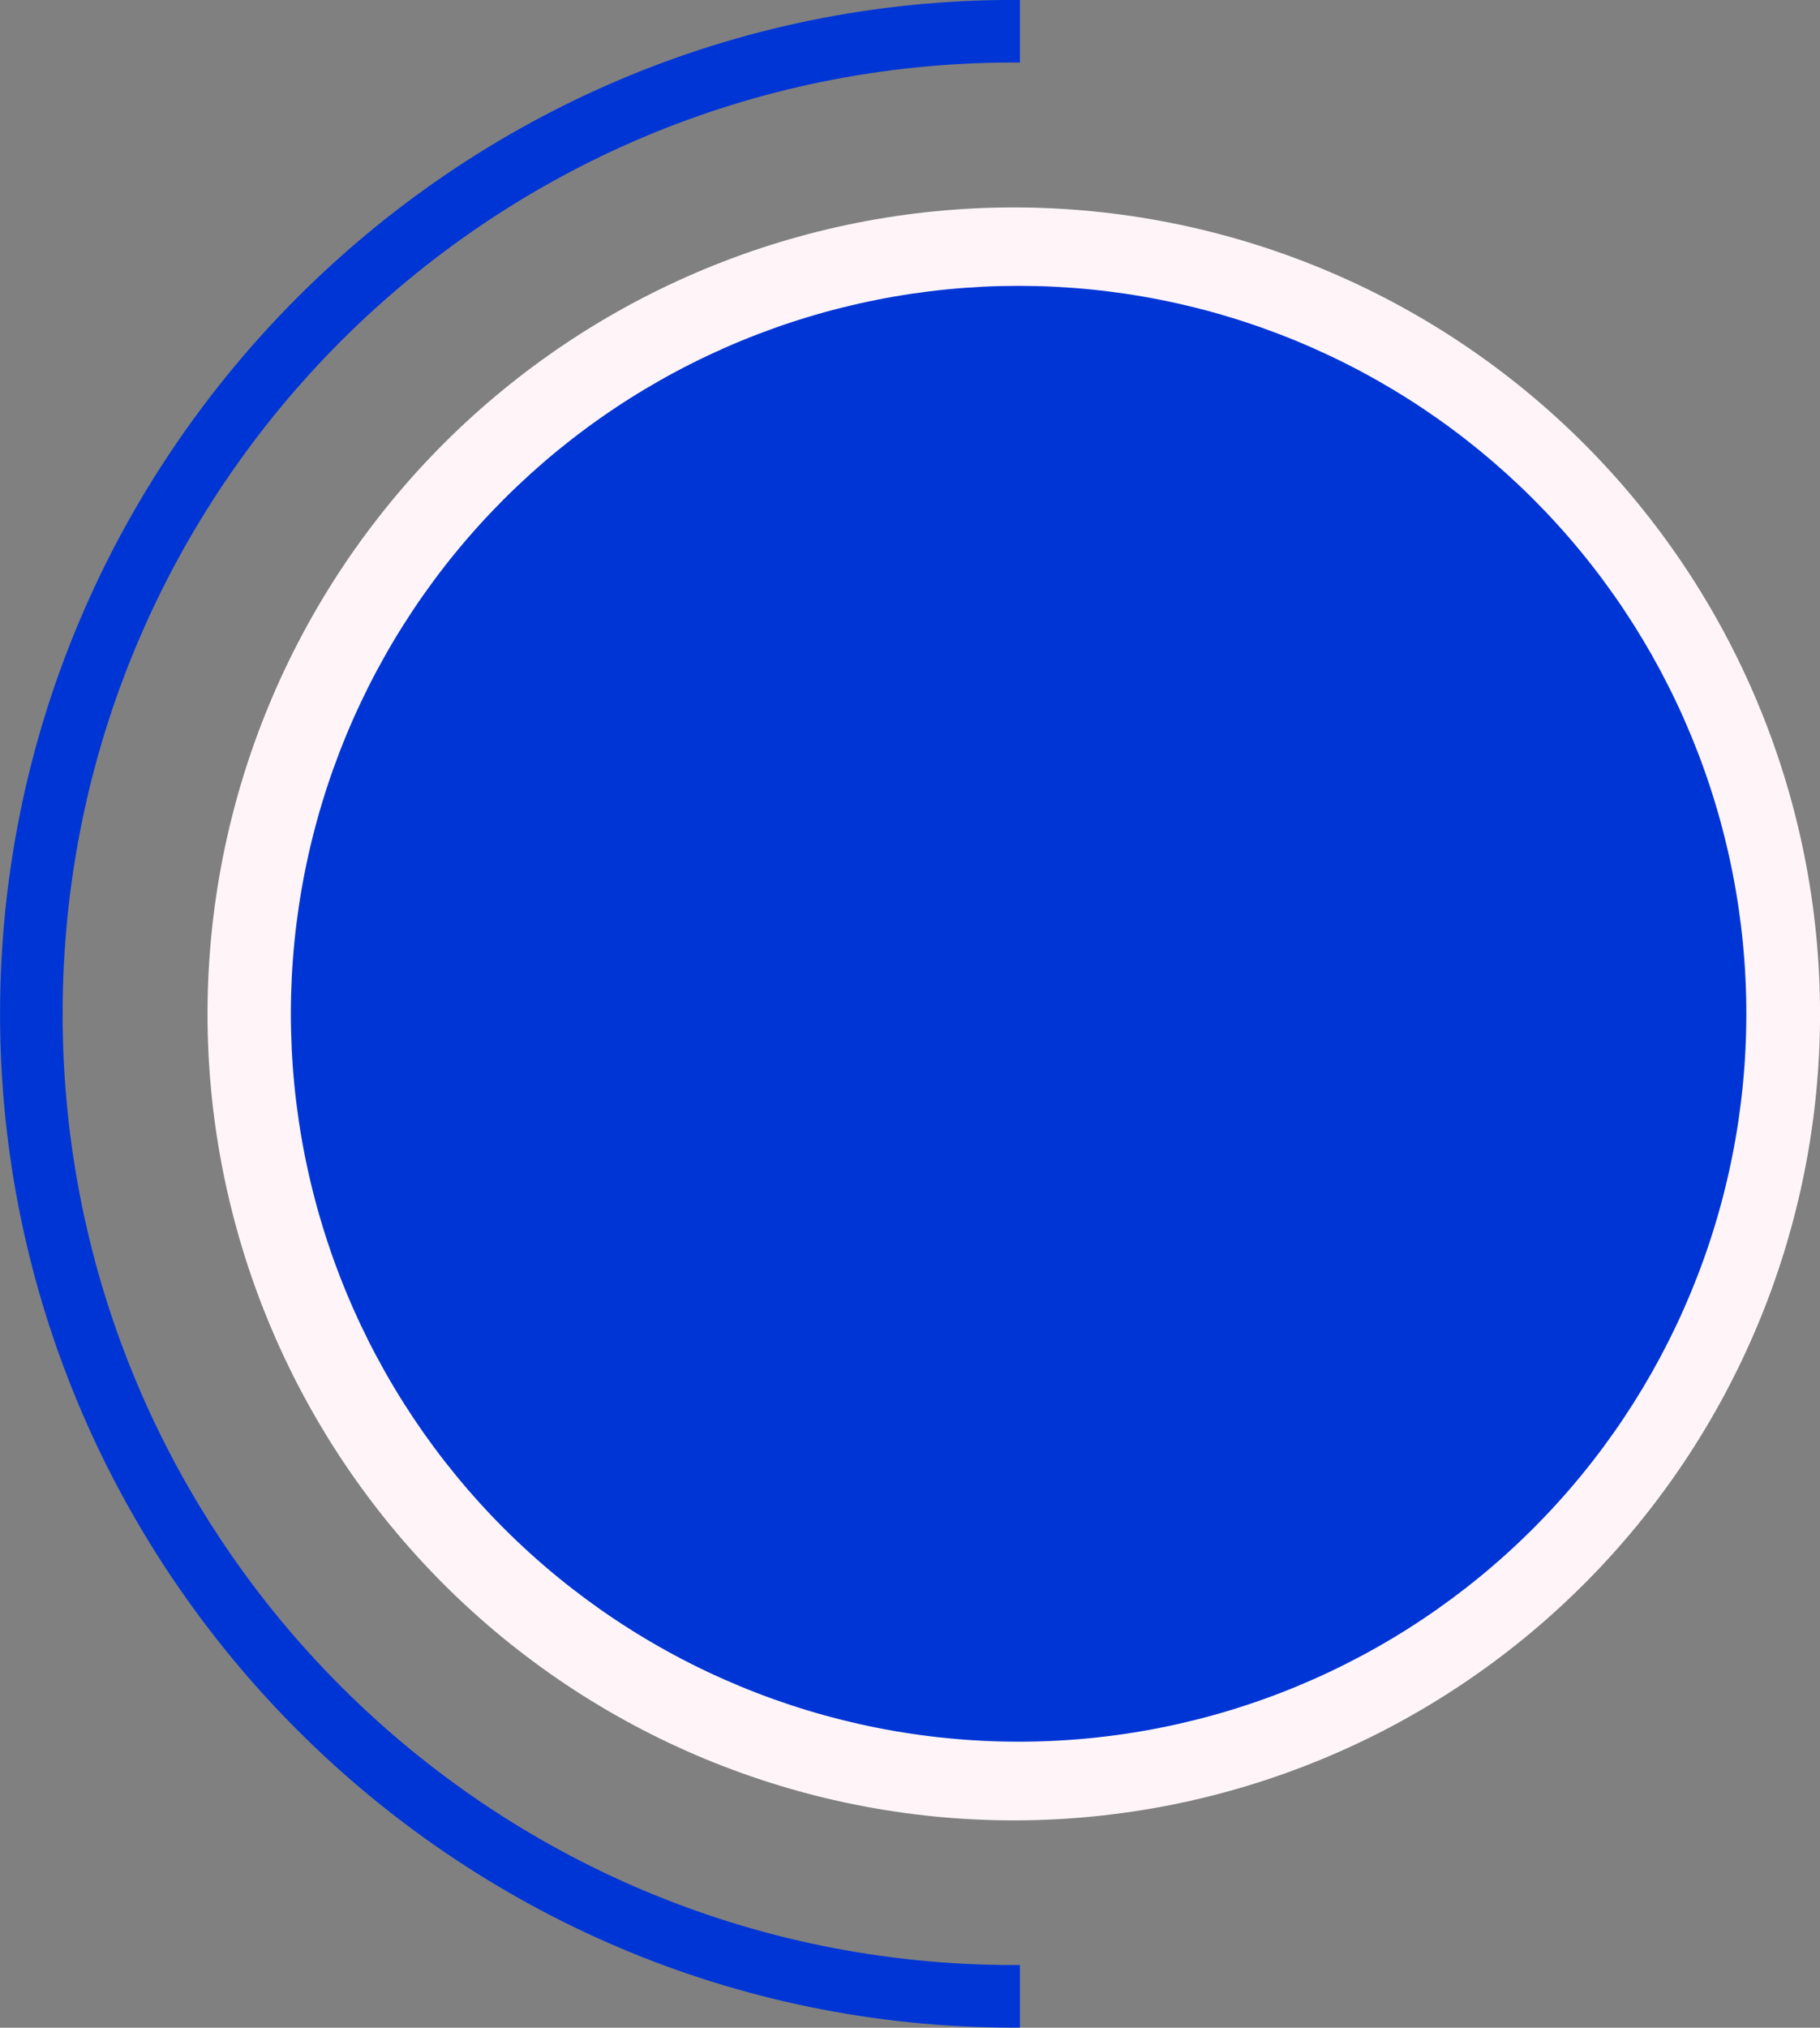 <?xml version="1.0" encoding="UTF-8" standalone="no"?><svg xmlns="http://www.w3.org/2000/svg" xmlns:xlink="http://www.w3.org/1999/xlink" fill="#000000" height="726" preserveAspectRatio="xMidYMid meet" version="1" viewBox="124.0 86.9 651.8 726.0" width="651.8" zoomAndPan="magnify"><rect x="124.0" y="86.9" width="651.8" height="726.0" fill="#808080" stroke="none"/><defs><clipPath id="a"><path d="M 124.02 86.867 L 489.27 86.867 L 489.27 812.867 L 124.02 812.867 Z M 124.02 86.867"/></clipPath><clipPath id="b"><path d="M 198.316 161.168 L 775.816 161.168 L 775.816 738.668 L 198.316 738.668 Z M 198.316 161.168"/></clipPath><clipPath id="c"><path d="M 228.168 189.246 L 749.418 189.246 L 749.418 710.496 L 228.168 710.496 Z M 228.168 189.246"/></clipPath></defs><g clip-path="url(#a)" id="change1_1"><path d="M 487.02 812.867 C 286.473 812.867 124.02 649.293 124.02 449.867 C 124.02 250.441 286.473 86.867 487.02 86.867 C 687.566 86.867 850.02 249.324 850.02 449.867 C 850.02 650.414 686.445 812.867 487.02 812.867 Z M 487.02 109.277 C 298.797 109.277 146.426 261.648 146.426 449.867 C 146.426 638.09 298.797 790.461 487.02 790.461 C 675.242 790.461 827.609 638.09 827.609 449.867 C 827.609 261.648 674.121 109.277 487.02 109.277 Z M 487.02 109.277" fill="#0035d5"/></g><g clip-path="url(#b)" id="change2_1"><path d="M 775.816 449.918 C 775.816 454.645 775.703 459.367 775.469 464.086 C 775.238 468.805 774.891 473.52 774.426 478.219 C 773.965 482.922 773.387 487.613 772.691 492.285 C 772 496.961 771.191 501.617 770.27 506.25 C 769.348 510.887 768.312 515.496 767.164 520.078 C 766.016 524.664 764.754 529.215 763.383 533.738 C 762.012 538.262 760.531 542.746 758.938 547.195 C 757.348 551.645 755.645 556.051 753.836 560.418 C 752.031 564.785 750.113 569.102 748.094 573.375 C 746.074 577.645 743.949 581.867 741.723 586.035 C 739.496 590.203 737.168 594.312 734.738 598.363 C 732.309 602.418 729.781 606.41 727.156 610.34 C 724.527 614.27 721.809 618.129 718.992 621.926 C 716.18 625.723 713.273 629.445 710.273 633.098 C 707.277 636.754 704.191 640.328 701.016 643.832 C 697.844 647.332 694.586 650.754 691.246 654.094 C 687.902 657.438 684.48 660.695 680.98 663.867 C 677.48 667.043 673.902 670.125 670.25 673.125 C 666.594 676.121 662.871 679.027 659.074 681.844 C 655.281 684.66 651.418 687.379 647.488 690.004 C 643.559 692.629 639.566 695.156 635.516 697.586 C 631.461 700.016 627.352 702.344 623.184 704.574 C 619.016 706.801 614.797 708.926 610.523 710.945 C 606.254 712.965 601.934 714.879 597.566 716.688 C 593.203 718.496 588.793 720.195 584.344 721.789 C 579.895 723.379 575.41 724.863 570.887 726.234 C 566.363 727.605 561.812 728.867 557.227 730.016 C 552.645 731.164 548.035 732.199 543.398 733.121 C 538.766 734.043 534.109 734.848 529.438 735.543 C 524.762 736.234 520.074 736.812 515.371 737.277 C 510.668 737.742 505.957 738.09 501.234 738.32 C 496.516 738.551 491.793 738.668 487.066 738.668 C 482.344 738.668 477.621 738.551 472.898 738.32 C 468.18 738.09 463.469 737.742 458.766 737.277 C 454.062 736.816 449.375 736.234 444.699 735.543 C 440.023 734.848 435.371 734.043 430.734 733.121 C 426.102 732.199 421.492 731.164 416.906 730.016 C 412.324 728.867 407.77 727.605 403.246 726.234 C 398.727 724.863 394.238 723.379 389.789 721.789 C 385.34 720.195 380.934 718.496 376.566 716.688 C 372.203 714.879 367.883 712.965 363.609 710.945 C 359.34 708.926 355.121 706.801 350.953 704.574 C 346.785 702.344 342.672 700.016 338.621 697.586 C 334.566 695.156 330.574 692.629 326.648 690.004 C 322.719 687.379 318.855 684.66 315.059 681.844 C 311.266 679.027 307.539 676.121 303.887 673.125 C 300.234 670.125 296.656 667.043 293.156 663.867 C 289.652 660.695 286.23 657.438 282.891 654.094 C 279.551 650.754 276.293 647.332 273.117 643.832 C 269.945 640.328 266.859 636.754 263.859 633.098 C 260.863 629.445 257.957 625.723 255.141 621.926 C 252.328 618.129 249.605 614.27 246.98 610.34 C 244.355 606.41 241.828 602.418 239.398 598.363 C 236.969 594.312 234.641 590.203 232.414 586.035 C 230.184 581.867 228.062 577.645 226.039 573.375 C 224.02 569.102 222.105 564.785 220.297 560.418 C 218.488 556.051 216.789 551.645 215.195 547.195 C 213.605 542.746 212.121 538.262 210.75 533.738 C 209.379 529.215 208.121 524.664 206.973 520.078 C 205.824 515.496 204.789 510.887 203.867 506.25 C 202.945 501.617 202.137 496.961 201.441 492.285 C 200.75 487.613 200.172 482.922 199.707 478.219 C 199.246 473.52 198.898 468.805 198.664 464.086 C 198.434 459.367 198.316 454.645 198.316 449.918 C 198.316 445.191 198.434 440.469 198.664 435.75 C 198.898 431.031 199.246 426.32 199.707 421.617 C 200.172 416.914 200.75 412.223 201.441 407.551 C 202.137 402.875 202.945 398.219 203.867 393.586 C 204.789 388.949 205.824 384.34 206.973 379.758 C 208.121 375.172 209.379 370.621 210.75 366.098 C 212.121 361.578 213.605 357.09 215.195 352.641 C 216.789 348.191 218.488 343.785 220.297 339.418 C 222.105 335.051 224.02 330.734 226.039 326.461 C 228.062 322.191 230.184 317.969 232.414 313.801 C 234.641 309.633 236.969 305.523 239.398 301.473 C 241.828 297.418 244.355 293.426 246.98 289.496 C 249.605 285.566 252.328 281.707 255.141 277.91 C 257.957 274.113 260.863 270.391 263.859 266.738 C 266.859 263.086 269.945 259.508 273.117 256.004 C 276.293 252.504 279.551 249.082 282.891 245.742 C 286.23 242.398 289.652 239.141 293.156 235.969 C 296.656 232.793 300.234 229.711 303.887 226.711 C 307.539 223.715 311.266 220.809 315.059 217.992 C 318.855 215.176 322.719 212.457 326.648 209.832 C 330.574 207.207 334.566 204.68 338.621 202.25 C 342.672 199.82 346.785 197.492 350.953 195.262 C 355.121 193.035 359.34 190.91 363.609 188.891 C 367.883 186.871 372.203 184.957 376.566 183.148 C 380.934 181.34 385.34 179.641 389.789 178.047 C 394.238 176.457 398.727 174.973 403.246 173.602 C 407.77 172.23 412.324 170.969 416.906 169.82 C 421.492 168.672 426.102 167.637 430.734 166.715 C 435.371 165.793 440.023 164.988 444.699 164.293 C 449.375 163.602 454.062 163.023 458.766 162.559 C 463.469 162.094 468.18 161.746 472.898 161.516 C 477.621 161.285 482.344 161.168 487.066 161.168 C 491.793 161.168 496.516 161.285 501.234 161.516 C 505.957 161.746 510.668 162.094 515.371 162.559 C 520.074 163.023 524.762 163.602 529.438 164.293 C 534.109 164.988 538.766 165.793 543.398 166.715 C 548.035 167.637 552.645 168.672 557.227 169.82 C 561.812 170.969 566.363 172.23 570.887 173.602 C 575.41 174.973 579.895 176.457 584.344 178.047 C 588.793 179.641 593.203 181.34 597.566 183.148 C 601.934 184.957 606.254 186.871 610.523 188.891 C 614.797 190.91 619.016 193.035 623.184 195.262 C 627.352 197.492 631.461 199.82 635.516 202.25 C 639.566 204.68 643.559 207.207 647.488 209.832 C 651.418 212.457 655.281 215.176 659.074 217.992 C 662.871 220.809 666.594 223.715 670.25 226.711 C 673.902 229.711 677.48 232.793 680.98 235.969 C 684.48 239.141 687.902 242.398 691.246 245.742 C 694.586 249.082 697.844 252.504 701.016 256.004 C 704.191 259.508 707.277 263.086 710.273 266.738 C 713.273 270.391 716.18 274.113 718.992 277.91 C 721.809 281.707 724.527 285.566 727.156 289.496 C 729.781 293.426 732.309 297.418 734.738 301.473 C 737.168 305.523 739.496 309.633 741.723 313.801 C 743.949 317.969 746.074 322.191 748.094 326.461 C 750.113 330.734 752.031 335.051 753.836 339.418 C 755.645 343.785 757.348 348.191 758.938 352.641 C 760.531 357.09 762.012 361.578 763.383 366.098 C 764.754 370.621 766.016 375.172 767.164 379.758 C 768.312 384.34 769.348 388.949 770.27 393.586 C 771.191 398.219 772 402.875 772.691 407.551 C 773.387 412.223 773.965 416.914 774.426 421.617 C 774.891 426.32 775.238 431.031 775.469 435.75 C 775.703 440.469 775.816 445.191 775.816 449.918 Z M 775.816 449.918" fill="#fff5f8"/></g><g clip-path="url(#c)" id="change1_2"><path d="M 749.418 449.871 C 749.418 454.137 749.312 458.398 749.105 462.656 C 748.895 466.918 748.582 471.172 748.164 475.414 C 747.746 479.66 747.223 483.891 746.598 488.109 C 745.973 492.332 745.242 496.531 744.41 500.715 C 743.578 504.898 742.645 509.059 741.605 513.195 C 740.57 517.332 739.434 521.441 738.195 525.523 C 736.957 529.605 735.621 533.656 734.184 537.672 C 732.746 541.688 731.211 545.664 729.578 549.605 C 727.945 553.547 726.219 557.445 724.395 561.301 C 722.57 565.156 720.652 568.965 718.645 572.727 C 716.633 576.488 714.531 580.199 712.34 583.855 C 710.145 587.516 707.863 591.117 705.496 594.664 C 703.125 598.211 700.668 601.699 698.129 605.125 C 695.59 608.551 692.965 611.91 690.258 615.207 C 687.555 618.504 684.77 621.734 681.902 624.895 C 679.039 628.055 676.098 631.145 673.082 634.16 C 670.066 637.176 666.977 640.117 663.816 642.98 C 660.656 645.844 657.43 648.629 654.133 651.336 C 650.836 654.043 647.473 656.664 644.047 659.207 C 640.621 661.746 637.137 664.203 633.59 666.57 C 630.043 668.941 626.441 671.223 622.781 673.414 C 619.121 675.609 615.414 677.711 611.652 679.719 C 607.891 681.73 604.082 683.648 600.223 685.473 C 596.367 687.297 592.469 689.023 588.531 690.656 C 584.59 692.289 580.609 693.824 576.594 695.258 C 572.578 696.695 568.531 698.035 564.449 699.273 C 560.367 700.512 556.258 701.648 552.121 702.684 C 547.98 703.719 543.82 704.656 539.637 705.488 C 535.453 706.32 531.254 707.047 527.035 707.672 C 522.816 708.301 518.582 708.82 514.34 709.238 C 510.094 709.656 505.84 709.973 501.582 710.18 C 497.32 710.391 493.059 710.496 488.793 710.496 C 484.527 710.496 480.266 710.391 476.004 710.18 C 471.746 709.973 467.492 709.656 463.246 709.238 C 459.004 708.82 454.77 708.301 450.551 707.672 C 446.332 707.047 442.133 706.32 437.949 705.488 C 433.766 704.656 429.605 703.719 425.465 702.684 C 421.328 701.648 417.219 700.512 413.137 699.273 C 409.055 698.035 405.008 696.695 400.992 695.258 C 396.977 693.824 392.996 692.289 389.055 690.656 C 385.117 689.023 381.219 687.297 377.363 685.473 C 373.504 683.648 369.695 681.73 365.934 679.719 C 362.172 677.711 358.465 675.609 354.805 673.414 C 351.145 671.223 347.543 668.941 343.996 666.57 C 340.449 664.203 336.965 661.746 333.539 659.207 C 330.113 656.664 326.75 654.043 323.453 651.336 C 320.156 648.629 316.93 645.844 313.77 642.98 C 310.609 640.117 307.52 637.176 304.504 634.16 C 301.488 631.145 298.547 628.055 295.684 624.895 C 292.816 621.734 290.031 618.504 287.328 615.207 C 284.621 611.91 281.996 608.551 279.457 605.125 C 276.918 601.699 274.461 598.211 272.09 594.664 C 269.723 591.117 267.441 587.516 265.246 583.855 C 263.055 580.199 260.953 576.488 258.941 572.727 C 256.93 568.965 255.016 565.156 253.191 561.301 C 251.367 557.445 249.641 553.547 248.008 549.605 C 246.375 545.664 244.84 541.688 243.402 537.672 C 241.965 533.656 240.629 529.605 239.391 525.523 C 238.152 521.441 237.016 517.332 235.98 513.195 C 234.941 509.059 234.008 504.898 233.176 500.715 C 232.344 496.531 231.613 492.332 230.988 488.109 C 230.363 483.891 229.84 479.66 229.422 475.414 C 229.004 471.172 228.691 466.918 228.48 462.656 C 228.273 458.398 228.168 454.137 228.168 449.871 C 228.168 445.605 228.273 441.34 228.48 437.082 C 228.691 432.82 229.004 428.57 229.422 424.324 C 229.84 420.078 230.363 415.848 230.988 411.629 C 231.613 407.41 232.344 403.207 233.176 399.023 C 234.008 394.84 234.941 390.68 235.98 386.543 C 237.016 382.406 238.152 378.297 239.391 374.215 C 240.629 370.133 241.965 366.082 243.402 362.066 C 244.84 358.051 246.375 354.074 248.008 350.133 C 249.641 346.191 251.367 342.293 253.191 338.438 C 255.016 334.582 256.93 330.773 258.941 327.012 C 260.953 323.25 263.055 319.539 265.246 315.883 C 267.441 312.223 269.723 308.621 272.09 305.074 C 274.461 301.527 276.918 298.043 279.457 294.617 C 281.996 291.188 284.621 287.828 287.328 284.531 C 290.031 281.234 292.816 278.004 295.684 274.844 C 298.547 271.684 301.488 268.598 304.504 265.578 C 307.52 262.562 310.609 259.625 313.77 256.758 C 316.93 253.895 320.156 251.109 323.453 248.402 C 326.75 245.699 330.113 243.074 333.539 240.535 C 336.965 237.992 340.449 235.539 343.996 233.168 C 347.543 230.797 351.145 228.516 354.805 226.324 C 358.465 224.133 362.172 222.031 365.934 220.02 C 369.695 218.008 373.504 216.09 377.363 214.266 C 381.219 212.445 385.117 210.715 389.055 209.082 C 392.996 207.449 396.977 205.918 400.992 204.48 C 405.008 203.043 409.055 201.703 413.137 200.469 C 417.219 199.23 421.328 198.09 425.465 197.055 C 429.605 196.02 433.766 195.086 437.949 194.254 C 442.133 193.422 446.332 192.691 450.551 192.066 C 454.77 191.441 459.004 190.918 463.246 190.5 C 467.492 190.082 471.746 189.77 476.004 189.559 C 480.266 189.348 484.527 189.246 488.793 189.246 C 493.059 189.246 497.32 189.348 501.582 189.559 C 505.84 189.77 510.094 190.082 514.34 190.5 C 518.582 190.918 522.816 191.441 527.035 192.066 C 531.254 192.691 535.453 193.422 539.637 194.254 C 543.82 195.086 547.98 196.02 552.121 197.055 C 556.258 198.09 560.367 199.23 564.449 200.469 C 568.531 201.703 572.578 203.043 576.594 204.48 C 580.609 205.918 584.59 207.449 588.531 209.082 C 592.469 210.715 596.367 212.445 600.223 214.266 C 604.082 216.09 607.891 218.008 611.652 220.02 C 615.414 222.031 619.121 224.133 622.781 226.324 C 626.441 228.516 630.043 230.797 633.59 233.168 C 637.137 235.539 640.621 237.992 644.047 240.535 C 647.473 243.074 650.836 245.699 654.133 248.402 C 657.43 251.109 660.656 253.895 663.816 256.758 C 666.977 259.625 670.066 262.562 673.082 265.578 C 676.098 268.598 679.039 271.684 681.902 274.844 C 684.77 278.004 687.555 281.234 690.258 284.531 C 692.965 287.828 695.59 291.188 698.129 294.617 C 700.668 298.043 703.125 301.527 705.496 305.074 C 707.863 308.621 710.145 312.223 712.34 315.883 C 714.531 319.539 716.633 323.25 718.645 327.012 C 720.652 330.773 722.57 334.582 724.395 338.438 C 726.219 342.293 727.945 346.191 729.578 350.133 C 731.211 354.074 732.746 358.051 734.184 362.066 C 735.621 366.082 736.957 370.133 738.195 374.215 C 739.434 378.297 740.57 382.406 741.605 386.543 C 742.645 390.68 743.578 394.84 744.41 399.023 C 745.242 403.207 745.973 407.41 746.598 411.629 C 747.223 415.848 747.746 420.078 748.164 424.324 C 748.582 428.57 748.895 432.82 749.105 437.082 C 749.312 441.34 749.418 445.605 749.418 449.871 Z M 749.418 449.871" fill="#0035d5"/></g></svg>